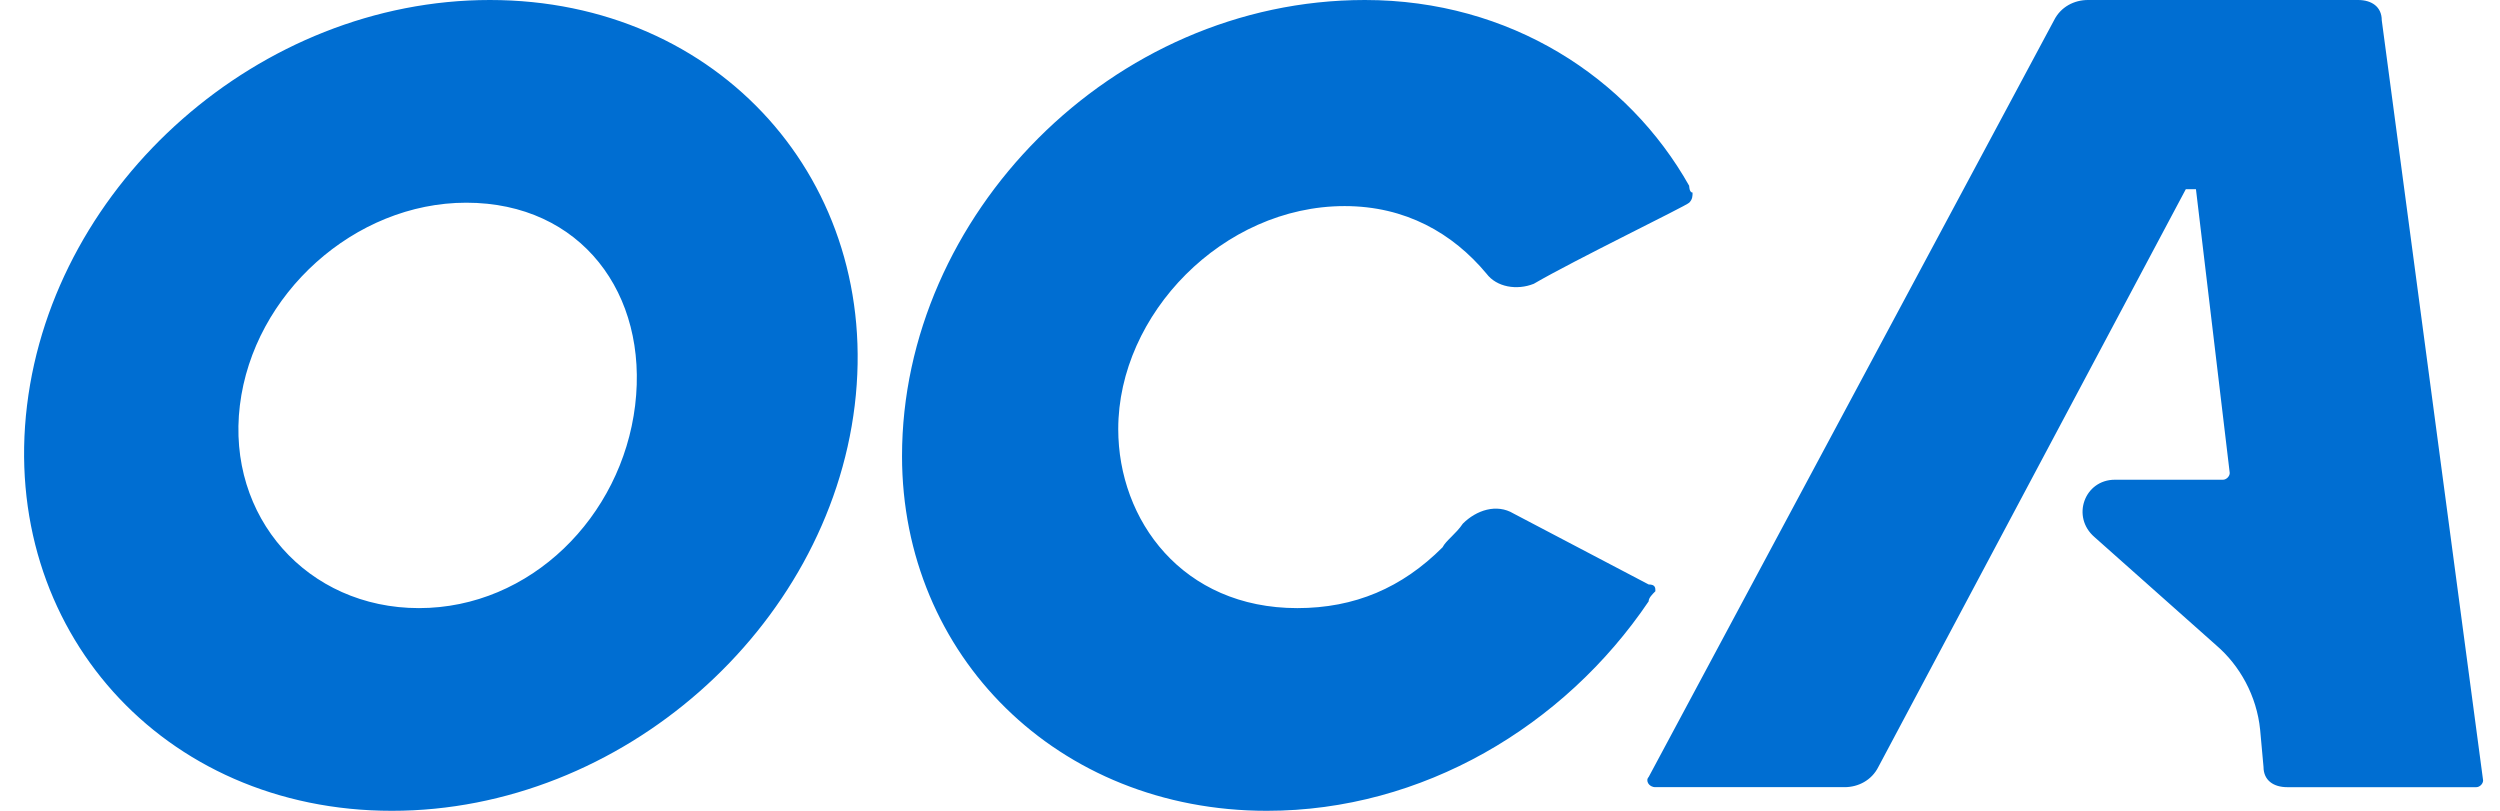 <?xml version="1.0" encoding="utf-8"?>
<!-- Generator: Adobe Illustrator 24.2.0, SVG Export Plug-In . SVG Version: 6.00 Build 0)  -->
<svg version="1.1" id="Capa_1" xmlns="http://www.w3.org/2000/svg" xmlns:xlink="http://www.w3.org/1999/xlink" x="0px"
    y="0px" viewBox="0 0 74 24" style="enable-background:new 0 0 74 24;" xml:space="preserve">
    <style type="text/css">
        .st0 {
            fill-rule: evenodd;
            clip-rule: evenodd;
            fill: #006ED2;
        }
    </style>
    <path class="st0" d="M48.8,17.3l-4-2.1c-0.5-0.3-1.1-0.1-1.5,0.3c-0.2,0.3-0.5,0.5-0.6,0.7c-1.2,1.2-2.6,1.8-4.3,1.8
	c-3.4,0-5.3-2.6-5.3-5.3c0-3.4,3.1-6.6,6.7-6.6c1.8,0,3.2,0.8,4.2,2c0.3,0.4,0.9,0.5,1.4,0.3C46.6,7.7,49.9,6.1,50,6
	c0.1-0.1,0.1-0.2,0.1-0.3C50,5.7,50,5.5,50,5.5C48.2,2.3,44.7,0,40.4,0c-7.5,0-13.7,6.4-13.7,13.5c0,5.9,4.6,10.5,10.8,10.5
	c4.6,0,8.8-2.5,11.3-6.2c0-0.1,0.1-0.2,0.2-0.3C49,17.4,49,17.3,48.8,17.3z M70.5,0.6c0-0.4-0.3-0.6-0.7-0.6l-8,0
	c-0.4,0-0.8,0.2-1,0.6L48.8,23c-0.1,0.1,0,0.3,0.2,0.3h5.6c0.4,0,0.8-0.2,1-0.6l9.1-17.1H65l1,8.4c0,0.1-0.1,0.2-0.2,0.2h-3.2
	c-0.9,0-1.3,1.1-0.6,1.7l3.6,3.2c0.7,0.6,1.2,1.5,1.3,2.5l0.1,1.1c0,0.4,0.3,0.6,0.7,0.6h5.6c0.1,0,0.2-0.1,0.2-0.2L70.5,0.6z
	 M18.8,12c-0.4,3.3-3.1,6-6.4,6c-3.3,0-5.7-2.7-5.3-6c0.4-3.3,3.4-6,6.7-6C17.2,6,19.2,8.7,18.8,12z M14.5,0C7.7,0,1.6,5.4,0.8,12
	c-0.8,6.6,4,12,10.8,12c6.8,0,12.9-5.4,13.7-12C26.1,5.4,21.3,0,14.5,0z" />
</svg>
